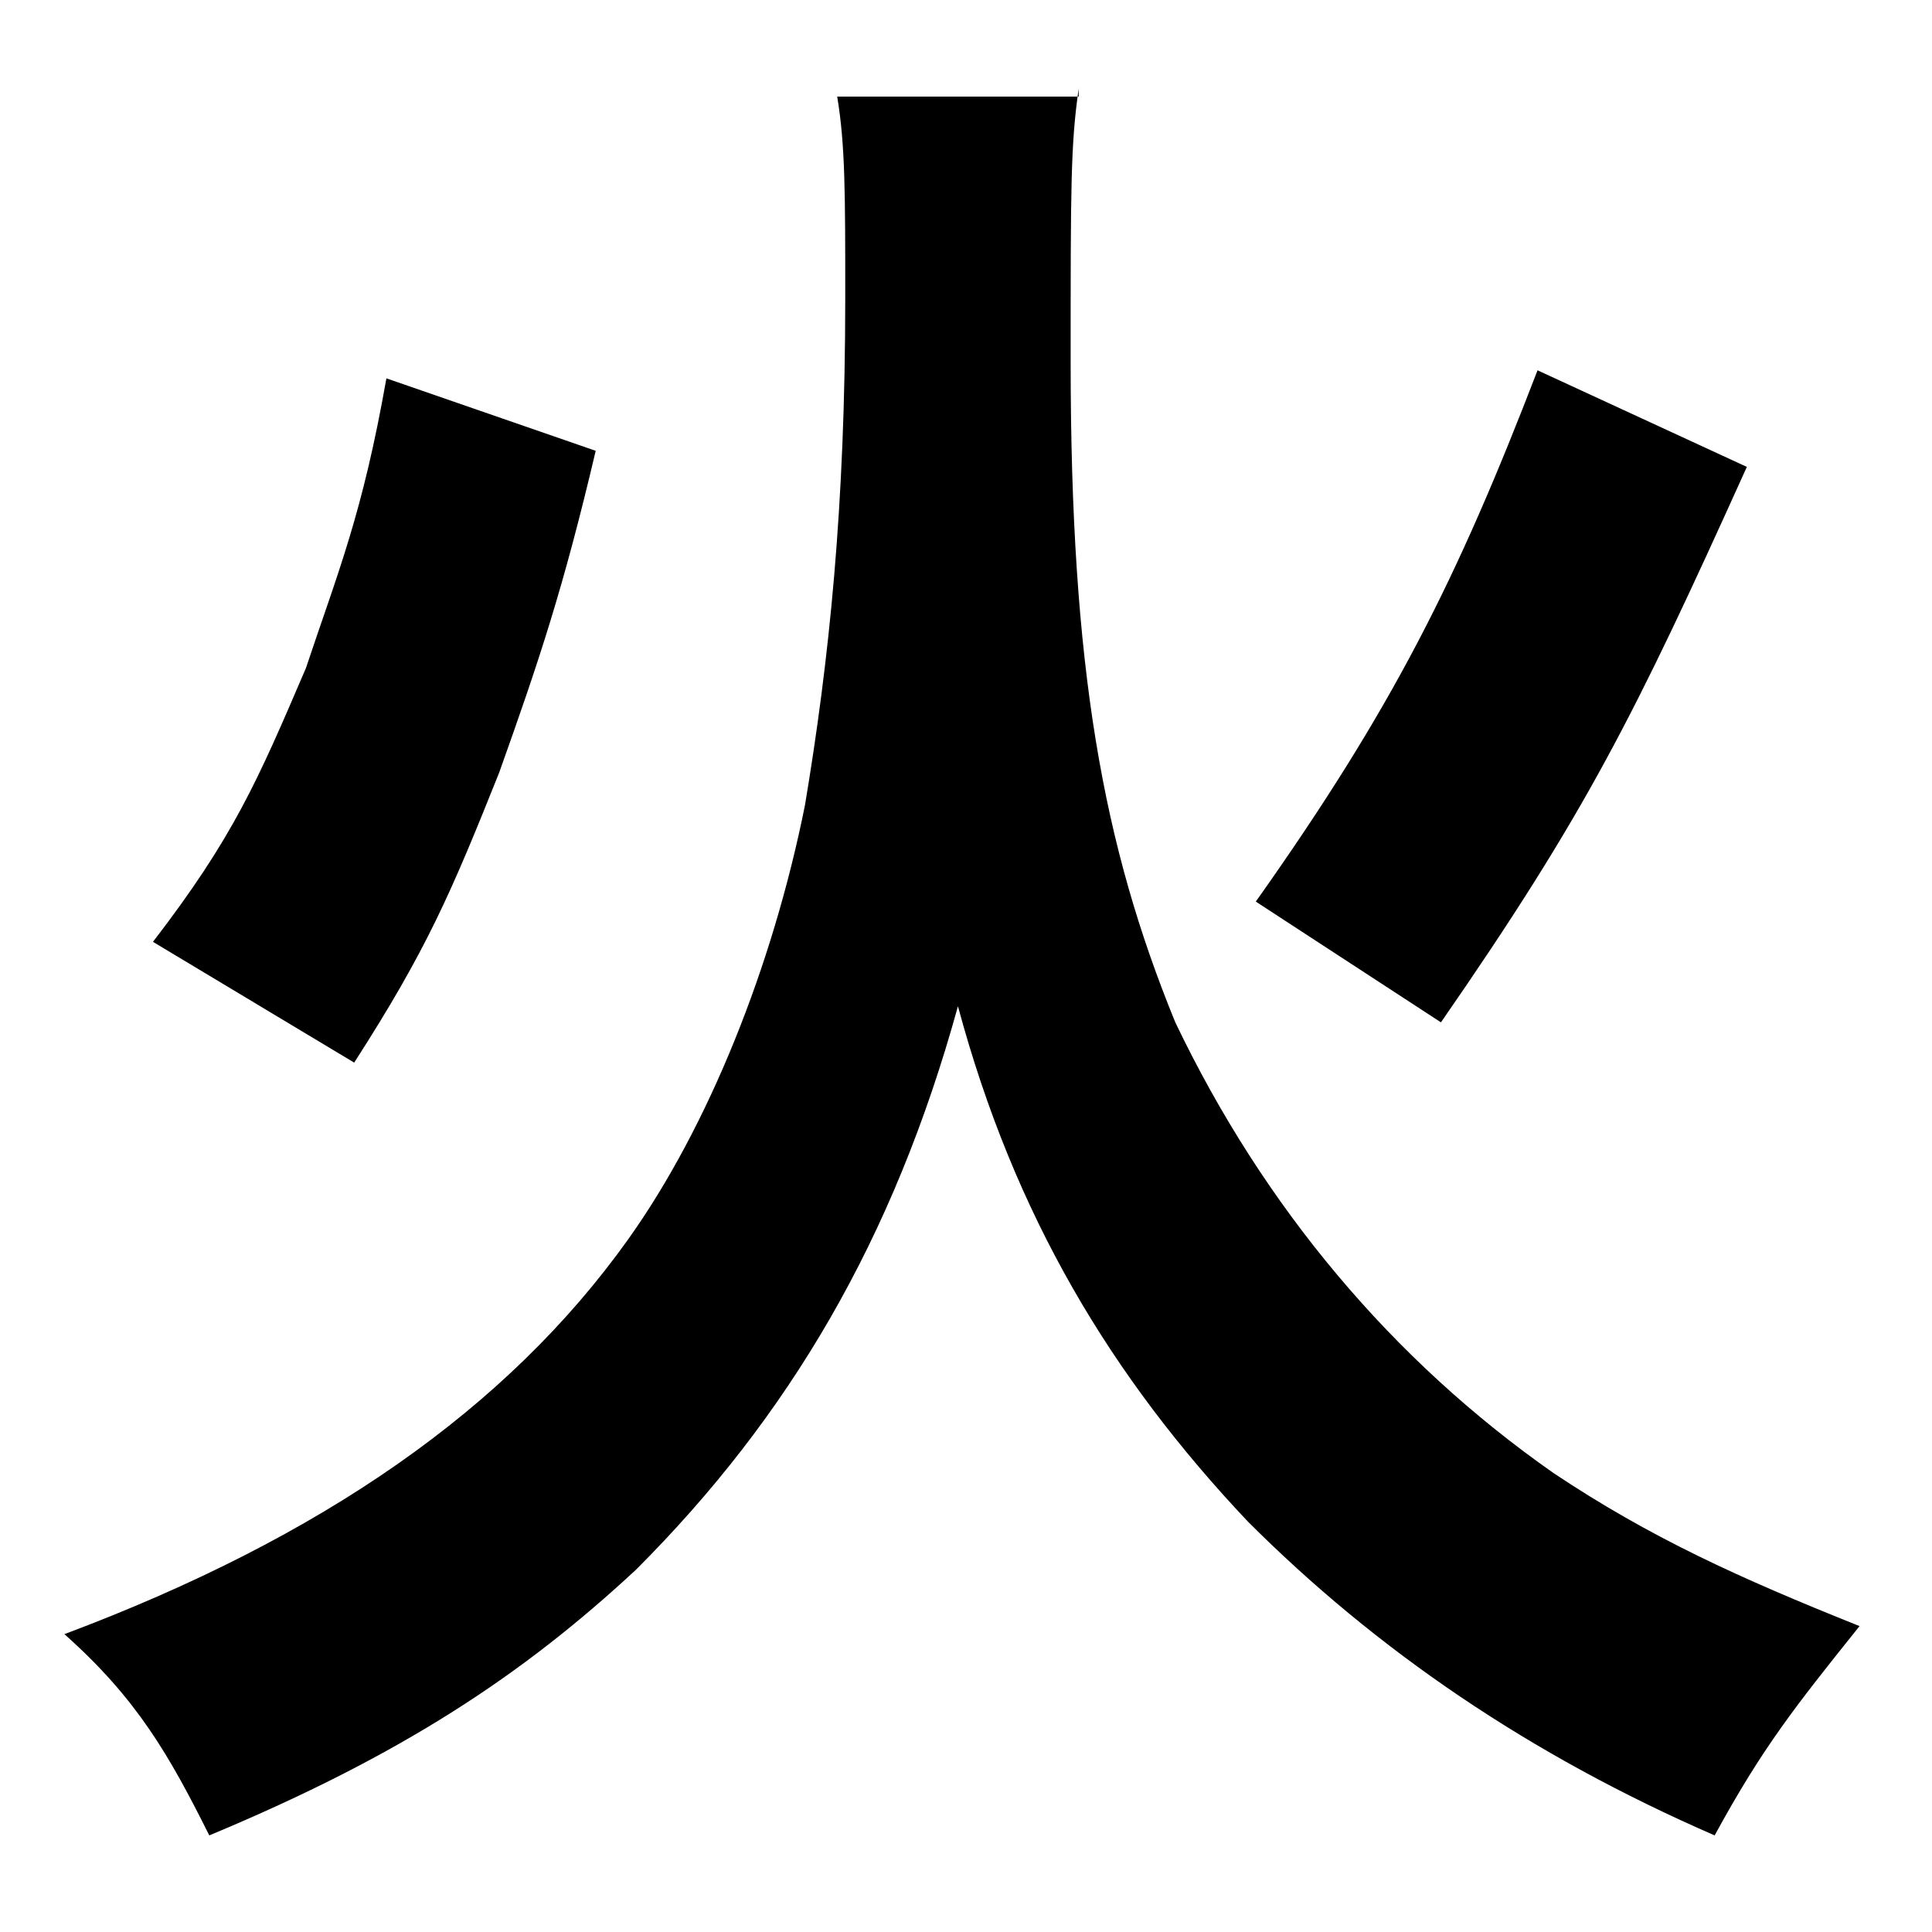 <?xml version="1.0" encoding="utf-8"?>
<!-- Generator: Adobe Illustrator 22.0.1, SVG Export Plug-In . SVG Version: 6.00 Build 0)  -->
<svg version="1.1" id="レイヤー_1" xmlns="http://www.w3.org/2000/svg" xmlns:xlink="http://www.w3.org/1999/xlink" x="0px"
	 y="0px" viewBox="0 0 24 24" style="enable-background:new 0 0 24 24;" xml:space="preserve">
<path d="M13.4,1.1c-0.1,0.7-0.1,1.2-0.1,3.4c0,3.8,0.4,6,1.3,8.2c1.1,2.3,2.7,4.2,4.7,5.6c1.2,0.8,2.3,1.3,3.8,1.9
	c-0.8,1-1.2,1.5-1.8,2.6c-2.3-1-4.2-2.3-5.8-3.9c-1.7-1.8-2.9-3.8-3.6-6.4c-0.8,2.9-2.1,5.1-4,7c-1.4,1.3-2.9,2.3-5.3,3.3
	c-0.5-1-0.9-1.7-1.8-2.5c3.2-1.2,5.5-2.8,7-4.9C8.8,14,9.6,12,10,10c0.3-1.8,0.5-3.7,0.5-6.3c0-1.3,0-1.9-0.1-2.5H13.4z M1.9,11.7
	c1-1.3,1.3-2,1.9-3.4c0.4-1.2,0.7-1.9,1-3.6l2.6,0.9C7,7.3,6.7,8.2,6.2,9.6c-0.6,1.5-0.9,2.2-1.8,3.6L1.9,11.7z M15.6,11.2
	c1.7-2.4,2.5-4,3.5-6.6l2.6,1.2c-1.4,3.1-2,4.3-3.8,6.9L15.6,11.2z"/>
</svg>
